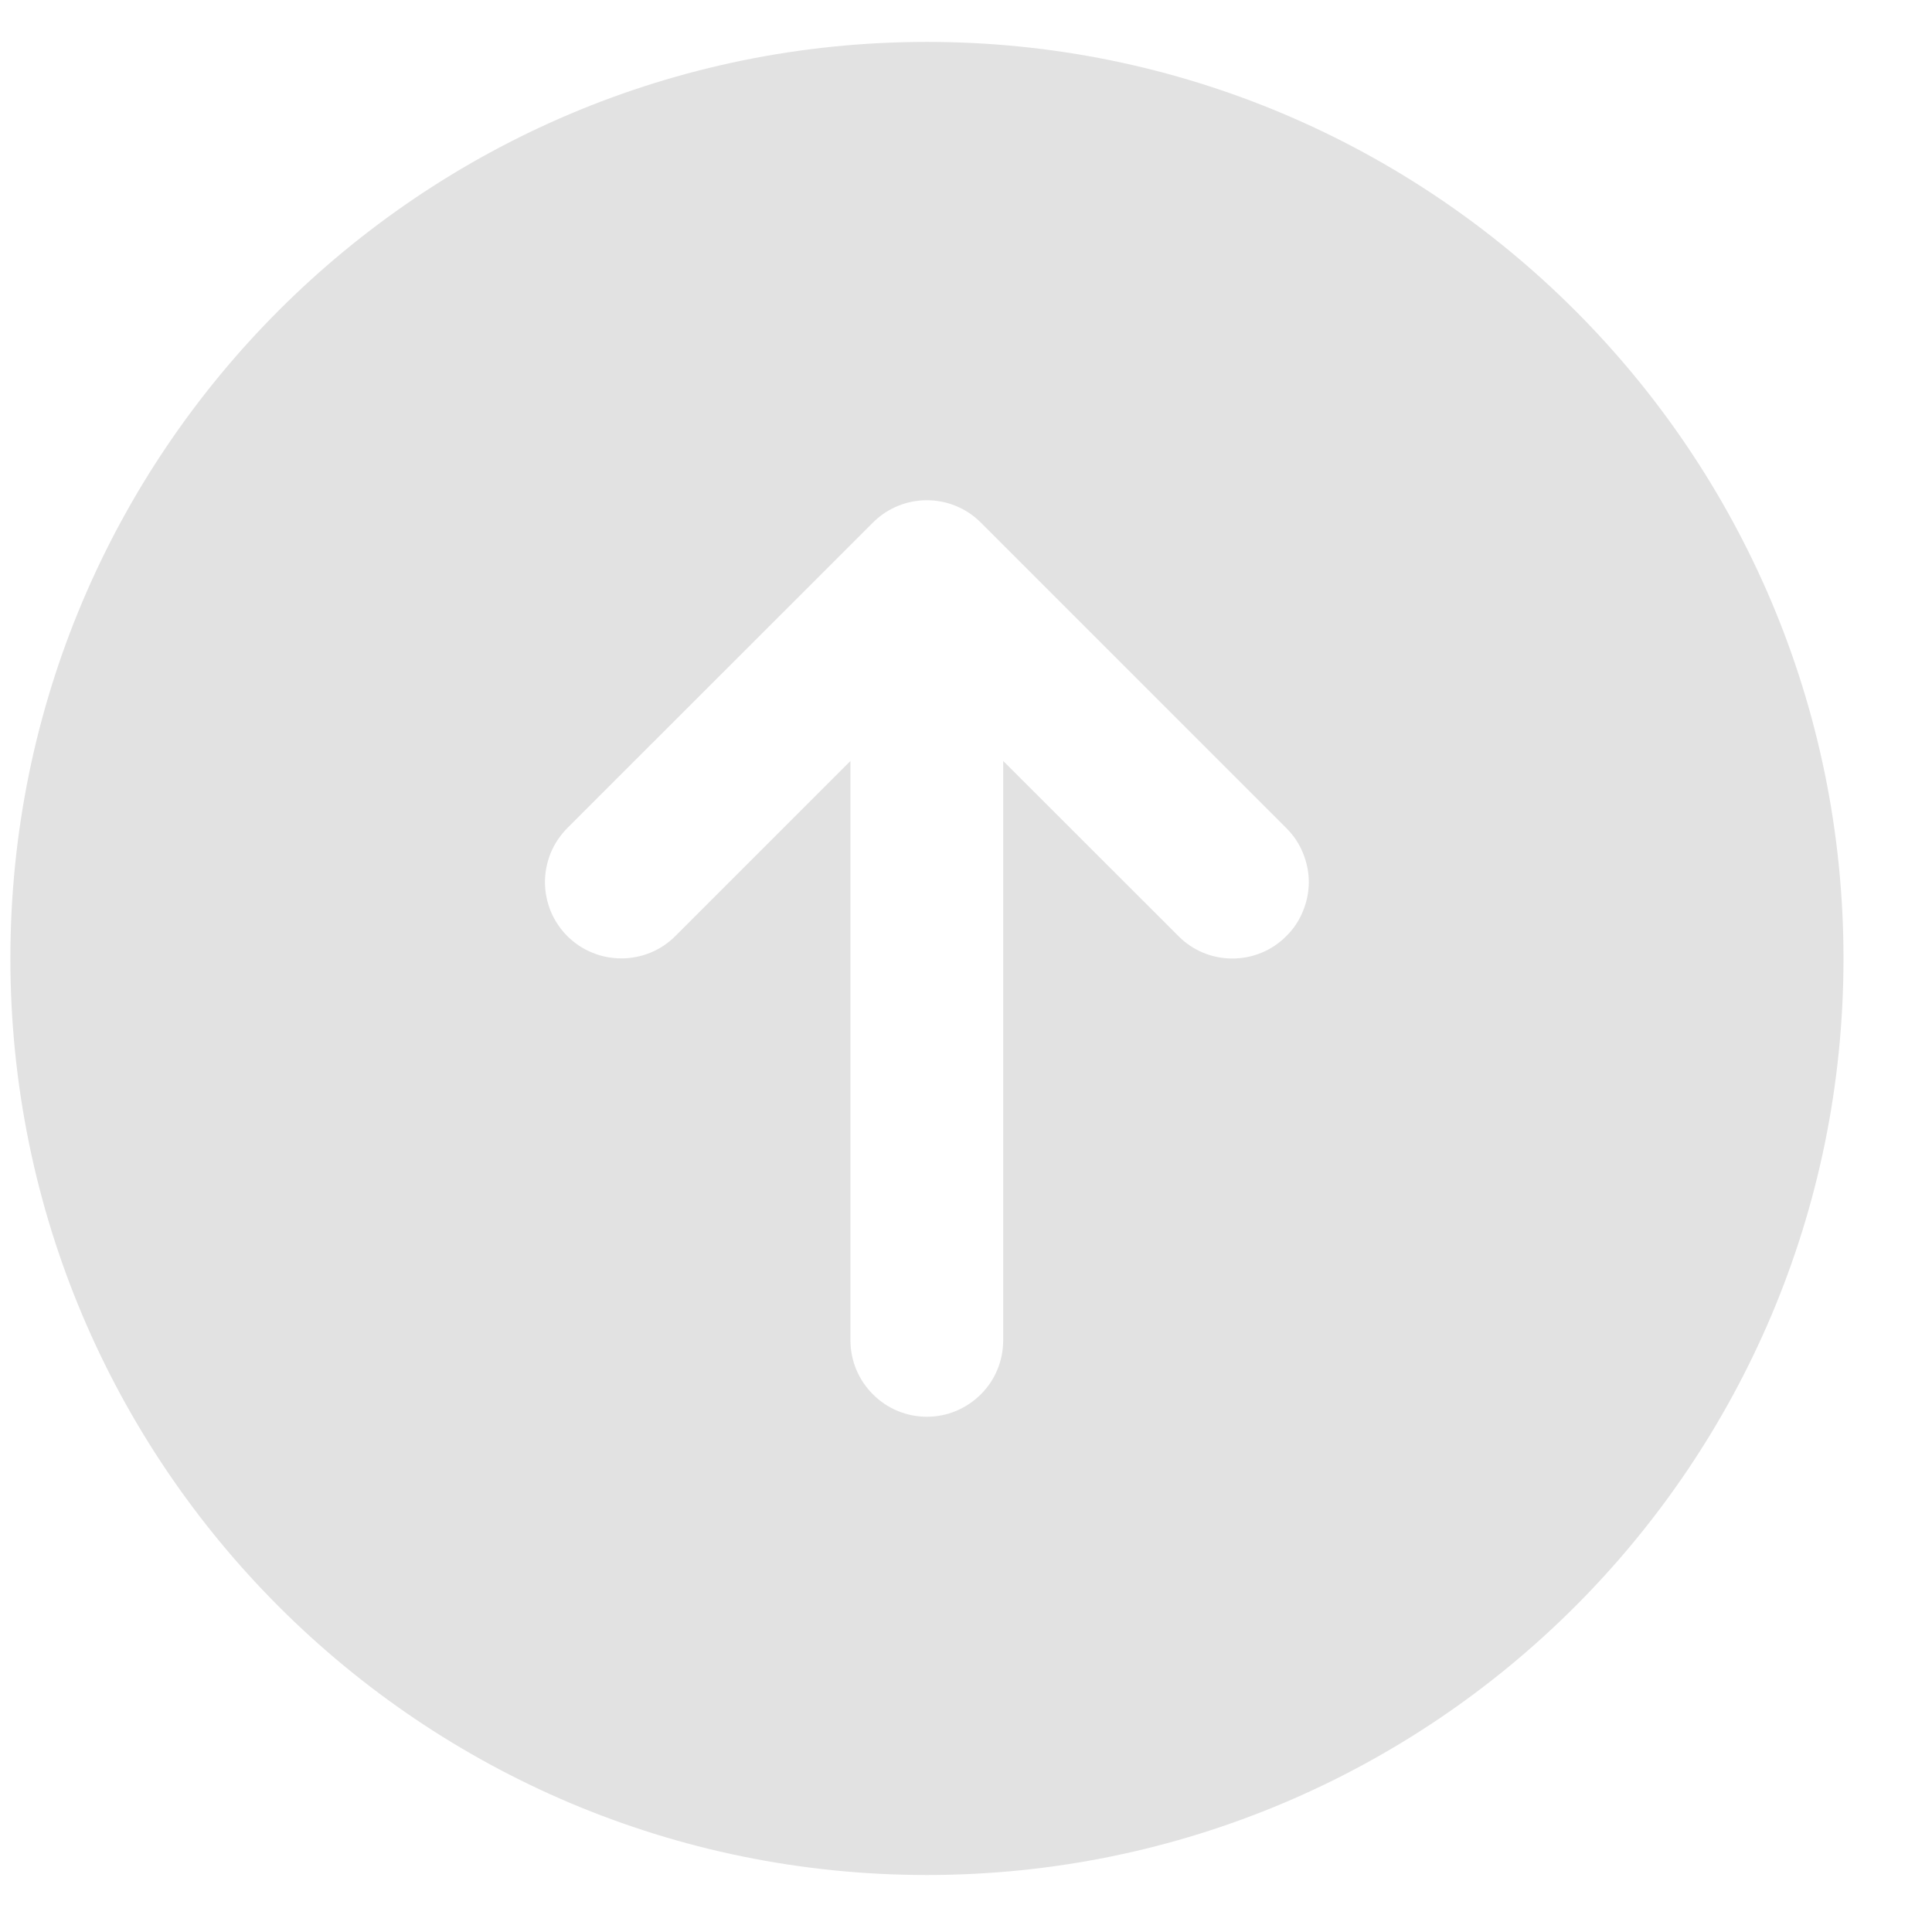 <svg width="16" height="16" viewBox="0 0 16 16" fill="none" xmlns="http://www.w3.org/2000/svg">
<path fill-rule="evenodd" clip-rule="evenodd" d="M7.676 15.528C11.868 15.528 15.267 12.13 15.267 7.938C15.267 3.746 11.868 0.347 7.676 0.347C3.484 0.347 0.086 3.746 0.086 7.938C0.086 12.13 3.484 15.528 7.676 15.528ZM7.229 4.328C7.476 4.081 7.876 4.081 8.123 4.328L10.653 6.858C10.712 6.917 10.759 6.986 10.79 7.063C10.822 7.14 10.839 7.222 10.839 7.305C10.839 7.388 10.822 7.47 10.79 7.547C10.759 7.624 10.712 7.694 10.653 7.752C10.595 7.811 10.525 7.858 10.448 7.89C10.371 7.922 10.289 7.938 10.206 7.938C10.123 7.938 10.041 7.922 9.964 7.89C9.887 7.858 9.817 7.811 9.759 7.752L8.308 6.302V11.1C8.308 11.268 8.242 11.429 8.123 11.547C8.004 11.666 7.844 11.733 7.676 11.733C7.508 11.733 7.347 11.666 7.229 11.547C7.11 11.429 7.043 11.268 7.043 11.1V6.302L5.593 7.752C5.534 7.811 5.464 7.858 5.388 7.889C5.311 7.921 5.229 7.937 5.146 7.937C5.063 7.937 4.98 7.921 4.904 7.889C4.827 7.858 4.757 7.811 4.698 7.752C4.64 7.694 4.593 7.624 4.561 7.547C4.53 7.47 4.513 7.388 4.513 7.305C4.513 7.222 4.53 7.14 4.561 7.063C4.593 6.986 4.64 6.917 4.698 6.858L7.229 4.328Z" fill="#E2E2E2"/>
</svg>
